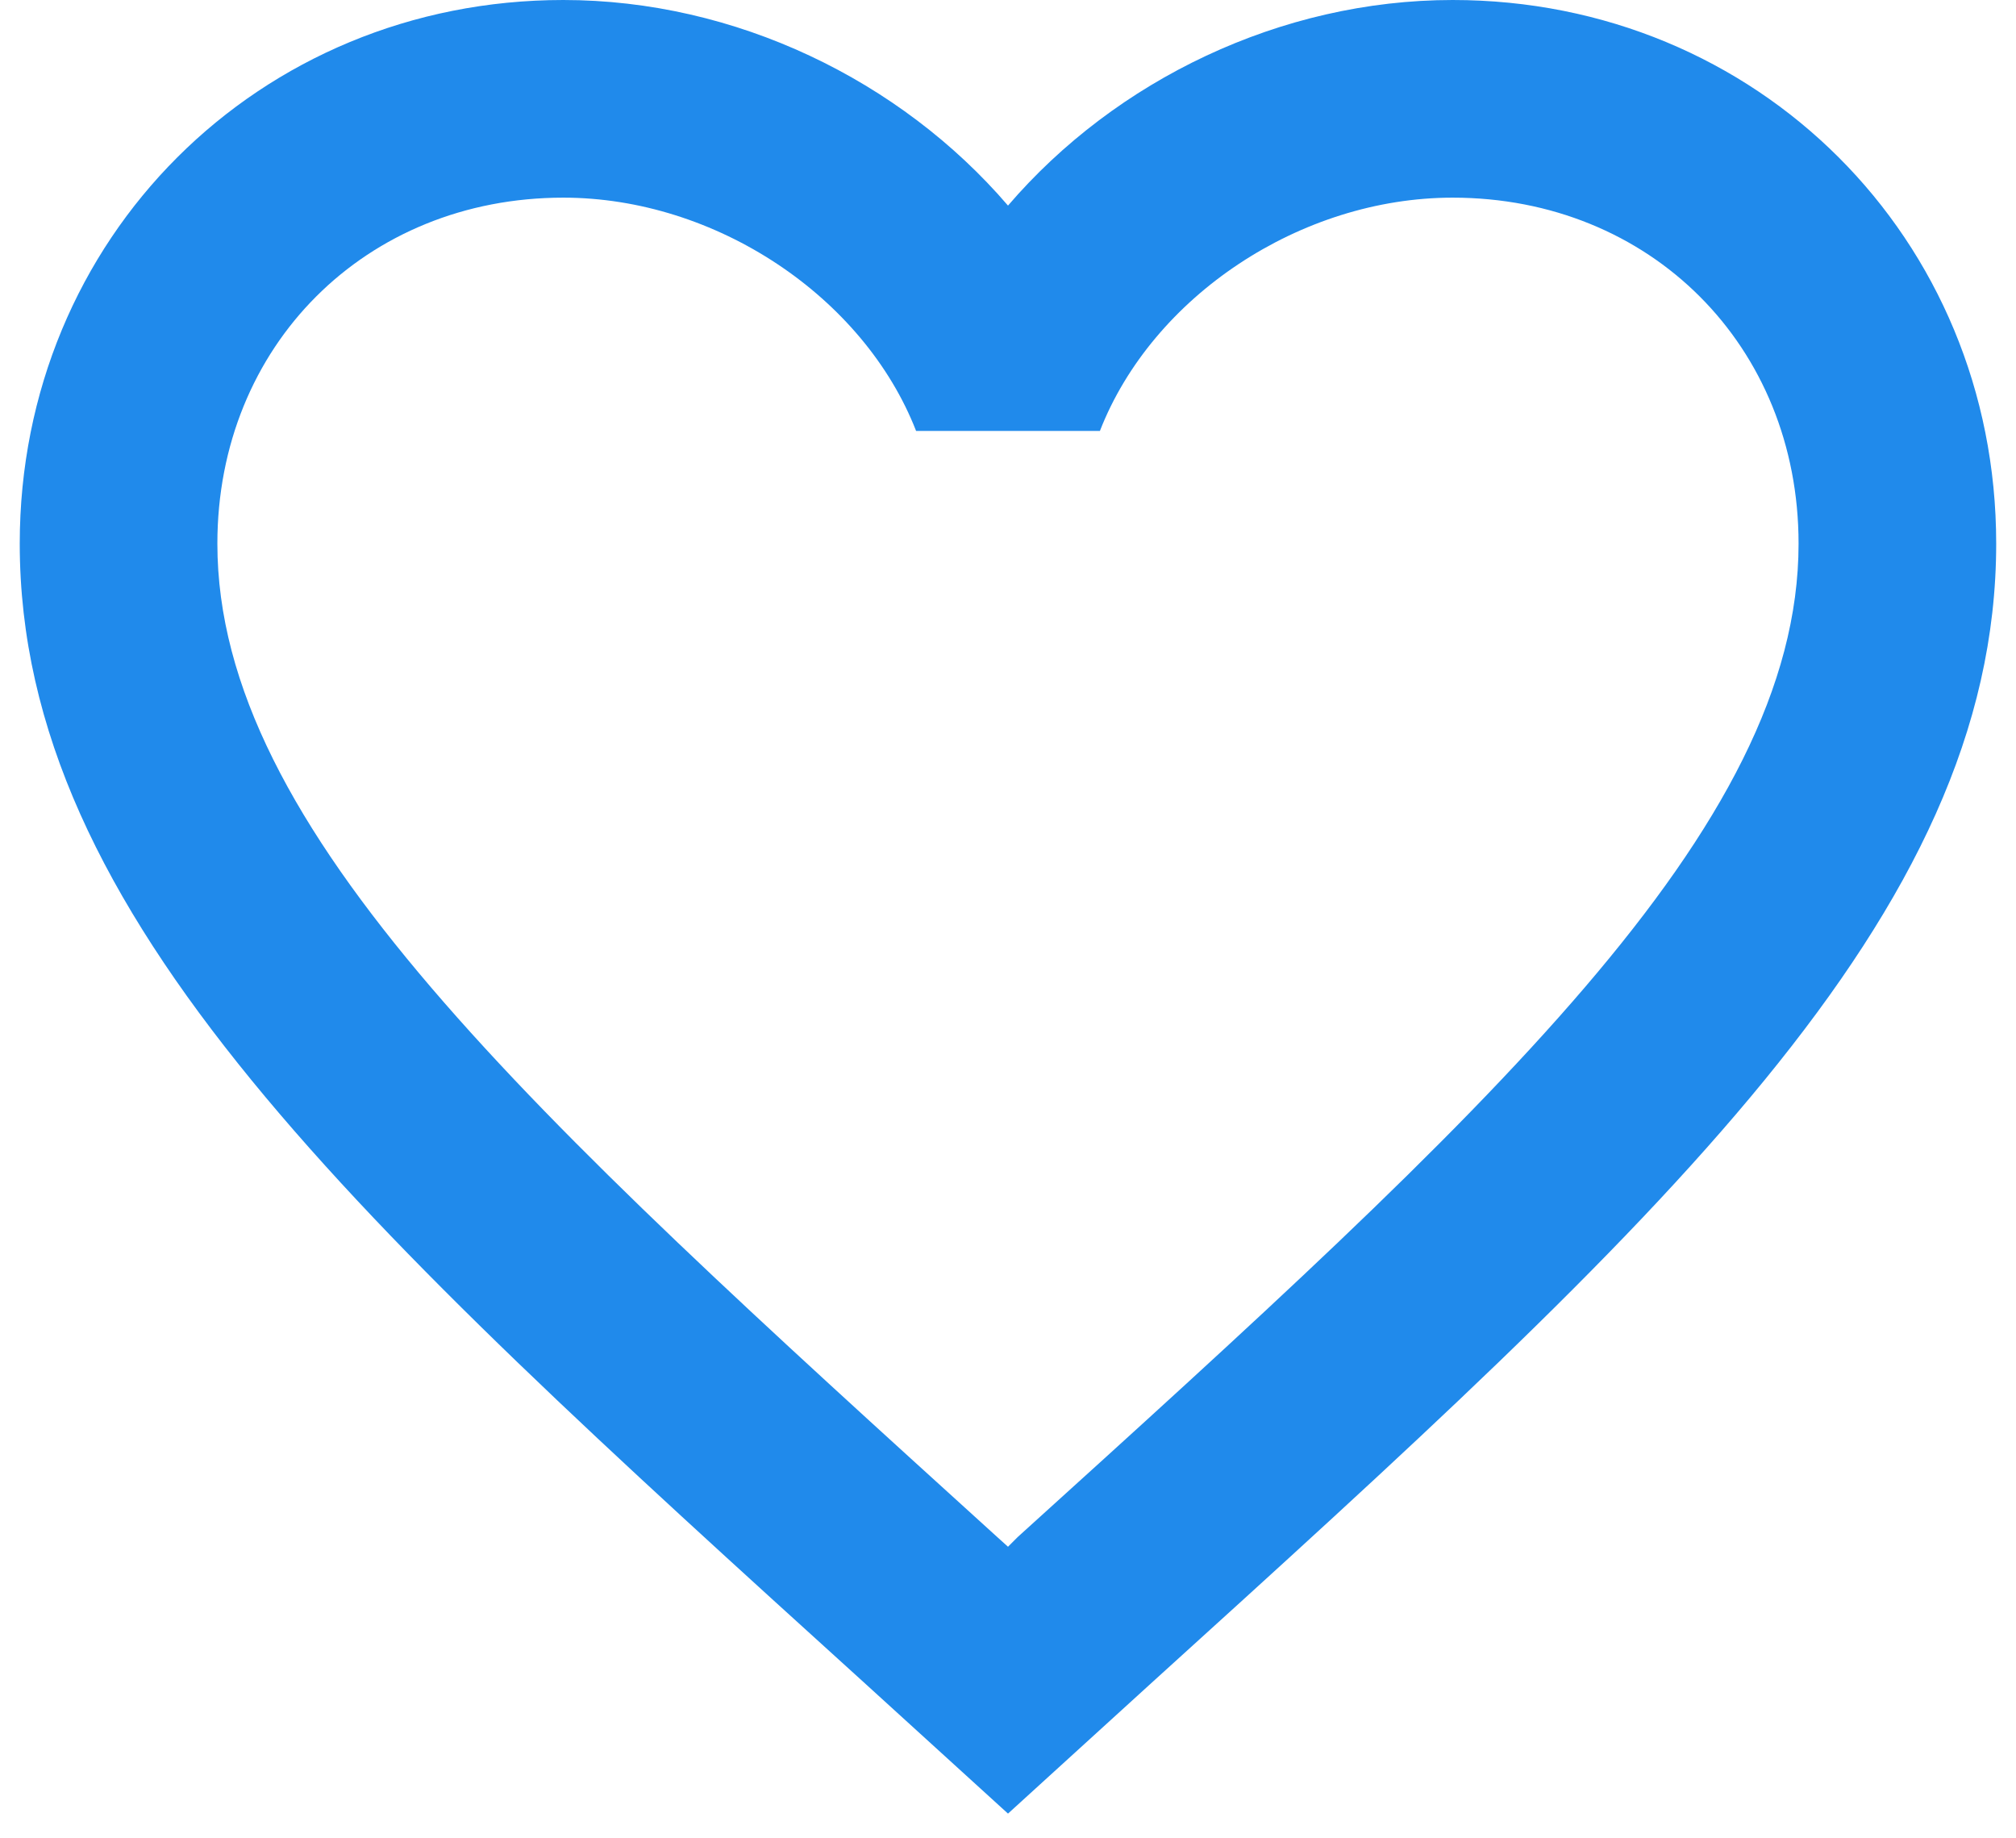 <svg width="34" height="31" viewBox="0 0 34 31" fill="none" xmlns="http://www.w3.org/2000/svg">
<path d="M17.166 25.917L17 26.083L16.816 25.917C8.9 18.733 3.666 13.983 3.666 9.167C3.666 5.833 6.166 3.333 9.5 3.333C12.066 3.333 14.566 5 15.45 7.267H18.55C19.433 5 21.933 3.333 24.5 3.333C27.833 3.333 30.333 5.833 30.333 9.167C30.333 13.983 25.1 18.733 17.166 25.917ZM24.5 0C21.6 0 18.816 1.35 17 3.467C15.183 1.35 12.4 0 9.5 0C4.366 0 0.333 4.017 0.333 9.167C0.333 15.45 6 20.6 14.583 28.383L17 30.583L19.416 28.383C28 20.6 33.666 15.45 33.666 9.167C33.666 4.017 29.633 0 24.5 0Z" fill="#208AEB"/>
</svg>
